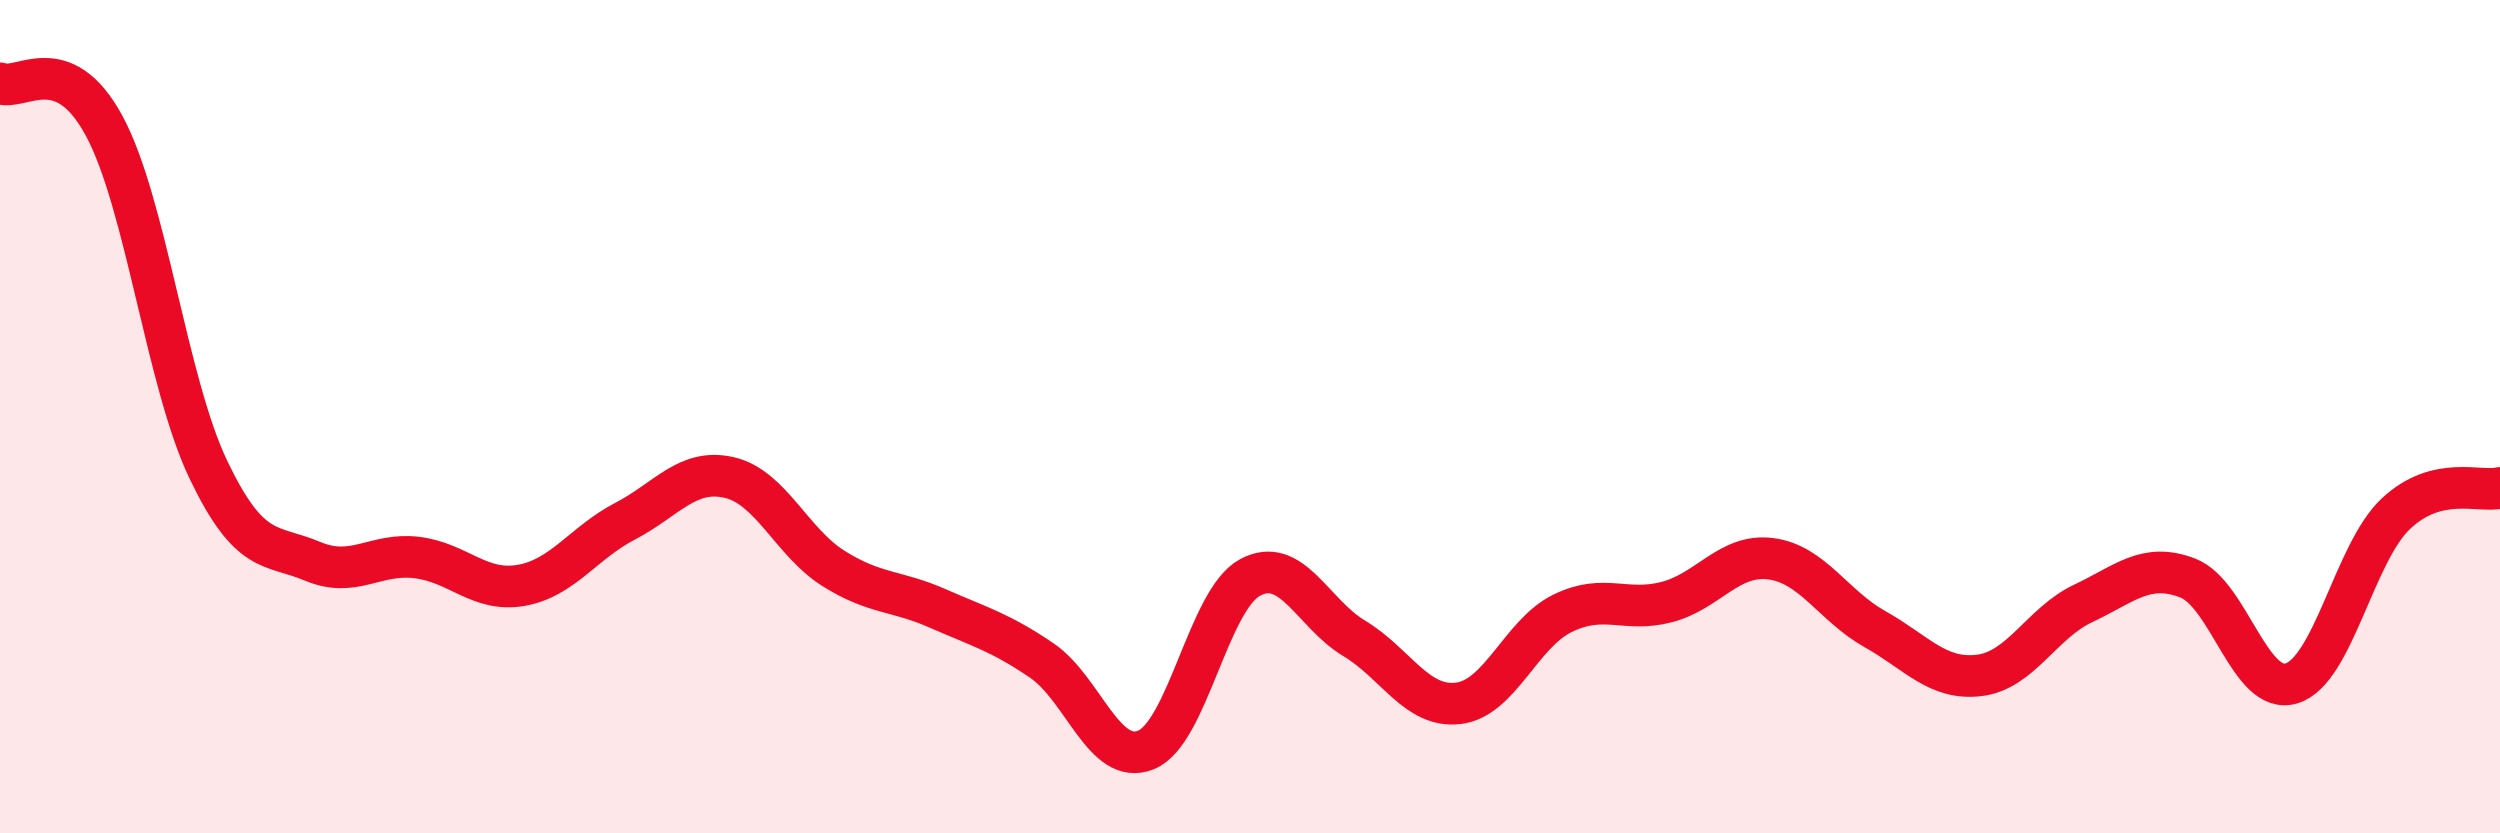 
    <svg width="60" height="20" viewBox="0 0 60 20" xmlns="http://www.w3.org/2000/svg">
      <path
        d="M 0,2 C 0.5,2.2 1.5,1.17 2.5,3.02 C 3.5,4.87 4,9.18 5,11.27 C 6,13.36 6.5,13.05 7.5,13.47 C 8.5,13.89 9,13.26 10,13.38 C 11,13.5 11.5,14.22 12.5,14.05 C 13.5,13.88 14,13.03 15,12.51 C 16,11.99 16.5,11.23 17.5,11.46 C 18.5,11.69 19,13.01 20,13.64 C 21,14.27 21.5,14.16 22.5,14.6 C 23.5,15.04 24,15.17 25,15.85 C 26,16.53 26.5,18.4 27.5,18 C 28.5,17.6 29,14.4 30,13.86 C 31,13.32 31.5,14.72 32.5,15.32 C 33.5,15.92 34,17 35,16.88 C 36,16.76 36.5,15.21 37.5,14.72 C 38.5,14.23 39,14.71 40,14.45 C 41,14.19 41.5,13.28 42.5,13.41 C 43.5,13.54 44,14.54 45,15.1 C 46,15.66 46.5,16.33 47.5,16.21 C 48.5,16.09 49,14.95 50,14.48 C 51,14.01 51.5,13.49 52.5,13.87 C 53.5,14.25 54,16.71 55,16.4 C 56,16.09 56.5,13.27 57.5,12.33 C 58.5,11.39 59.5,11.83 60,11.71L60 20L0 20Z"
        fill="#EB0A25"
        opacity="0.1"
        stroke-linecap="round"
        stroke-linejoin="round"
      />
      <path
        d="M 0,2 C 0.5,2.2 1.5,1.17 2.5,3.02 C 3.5,4.87 4,9.18 5,11.27 C 6,13.36 6.5,13.05 7.5,13.47 C 8.5,13.89 9,13.26 10,13.38 C 11,13.5 11.5,14.22 12.5,14.05 C 13.5,13.88 14,13.03 15,12.51 C 16,11.99 16.5,11.23 17.5,11.46 C 18.5,11.69 19,13.01 20,13.64 C 21,14.27 21.5,14.16 22.5,14.6 C 23.5,15.04 24,15.17 25,15.85 C 26,16.53 26.5,18.4 27.5,18 C 28.5,17.6 29,14.4 30,13.86 C 31,13.32 31.5,14.72 32.5,15.32 C 33.5,15.92 34,17 35,16.88 C 36,16.76 36.5,15.21 37.5,14.72 C 38.5,14.23 39,14.71 40,14.45 C 41,14.19 41.5,13.28 42.5,13.41 C 43.5,13.54 44,14.54 45,15.1 C 46,15.66 46.5,16.33 47.5,16.21 C 48.5,16.09 49,14.95 50,14.48 C 51,14.01 51.5,13.49 52.5,13.87 C 53.5,14.25 54,16.71 55,16.4 C 56,16.09 56.5,13.27 57.5,12.33 C 58.5,11.39 59.5,11.83 60,11.71"
        stroke="#EB0A25"
        stroke-width="1"
        fill="none"
        stroke-linecap="round"
        stroke-linejoin="round"
      />
    </svg>
  